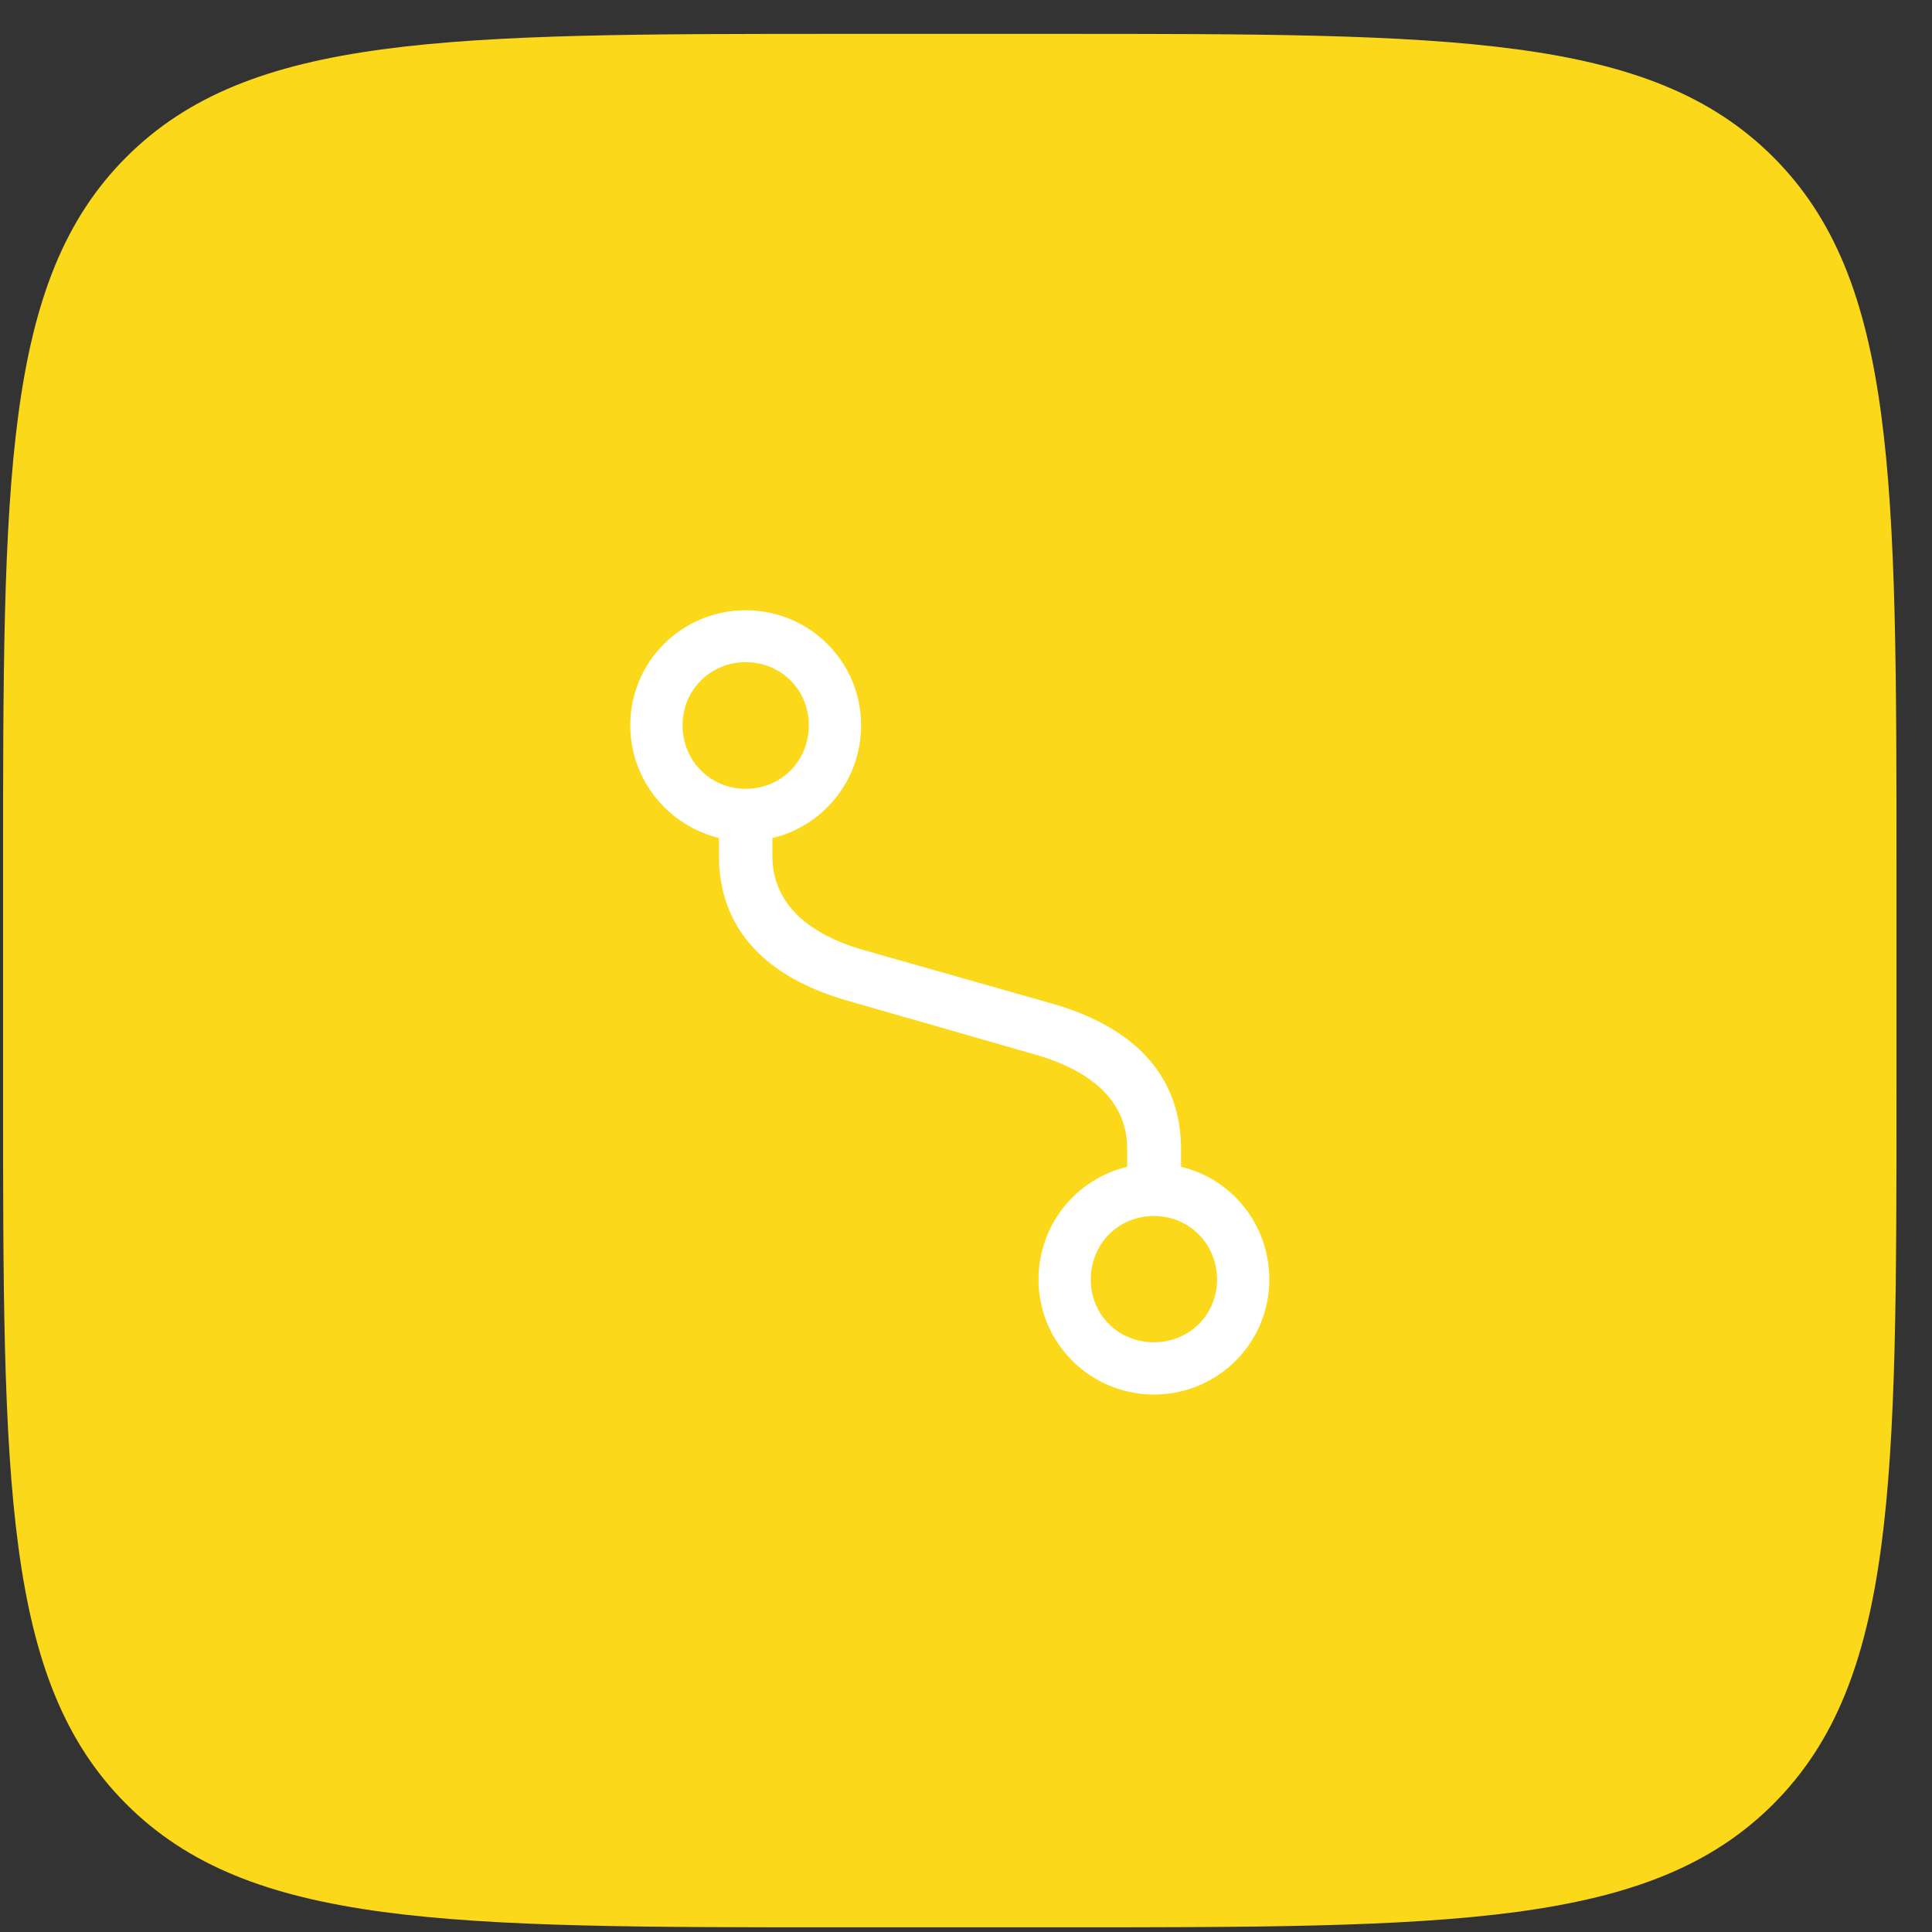 <svg width="53" height="53" viewBox="0 0 53 53" fill="none" xmlns="http://www.w3.org/2000/svg">
<rect x="0" y="0" width="53" height="53" fill="#333333" stroke="none"/>
<path d="M0.084 24.015C0.084 13.132 0.084 7.691 3.465 4.31C6.846 0.929 12.287 0.929 23.169 0.929H28.941C39.824 0.929 45.265 0.929 48.646 4.31C52.026 7.691 52.026 13.132 52.026 24.015V29.786C52.026 40.669 52.026 46.11 48.646 49.491C45.265 52.872 39.824 52.872 28.941 52.872H23.169C12.287 52.872 6.846 52.872 3.465 49.491C0.084 46.11 0.084 40.669 0.084 29.786V24.015Z" fill="#FBD91A"/>
<path d="M19.723 23.477C19.723 25.432 20.945 26.803 23.282 27.461L28.393 28.928C30.061 29.406 30.922 30.288 30.922 31.52V32.009C29.53 32.338 28.489 33.592 28.489 35.101C28.489 36.843 29.912 38.256 31.655 38.256C33.408 38.256 34.821 36.843 34.821 35.101C34.821 33.592 33.791 32.338 32.399 32.009V31.52C32.399 29.565 31.177 28.184 28.839 27.525L23.718 26.07C22.061 25.602 21.189 24.709 21.189 23.477V22.988C22.592 22.659 23.622 21.395 23.622 19.896C23.622 18.154 22.209 16.741 20.456 16.741C18.703 16.741 17.29 18.154 17.29 19.896C17.29 21.395 18.331 22.648 19.723 22.988V23.477ZM20.456 21.639C19.489 21.639 18.724 20.874 18.724 19.896C18.724 18.93 19.489 18.165 20.456 18.165C21.434 18.165 22.188 18.93 22.188 19.896C22.188 20.874 21.434 21.639 20.456 21.639ZM31.655 33.358C32.622 33.358 33.387 34.123 33.387 35.101C33.387 36.068 32.622 36.822 31.655 36.822C30.677 36.822 29.923 36.068 29.923 35.101C29.923 34.123 30.677 33.358 31.655 33.358Z" fill="white"/>
</svg>
